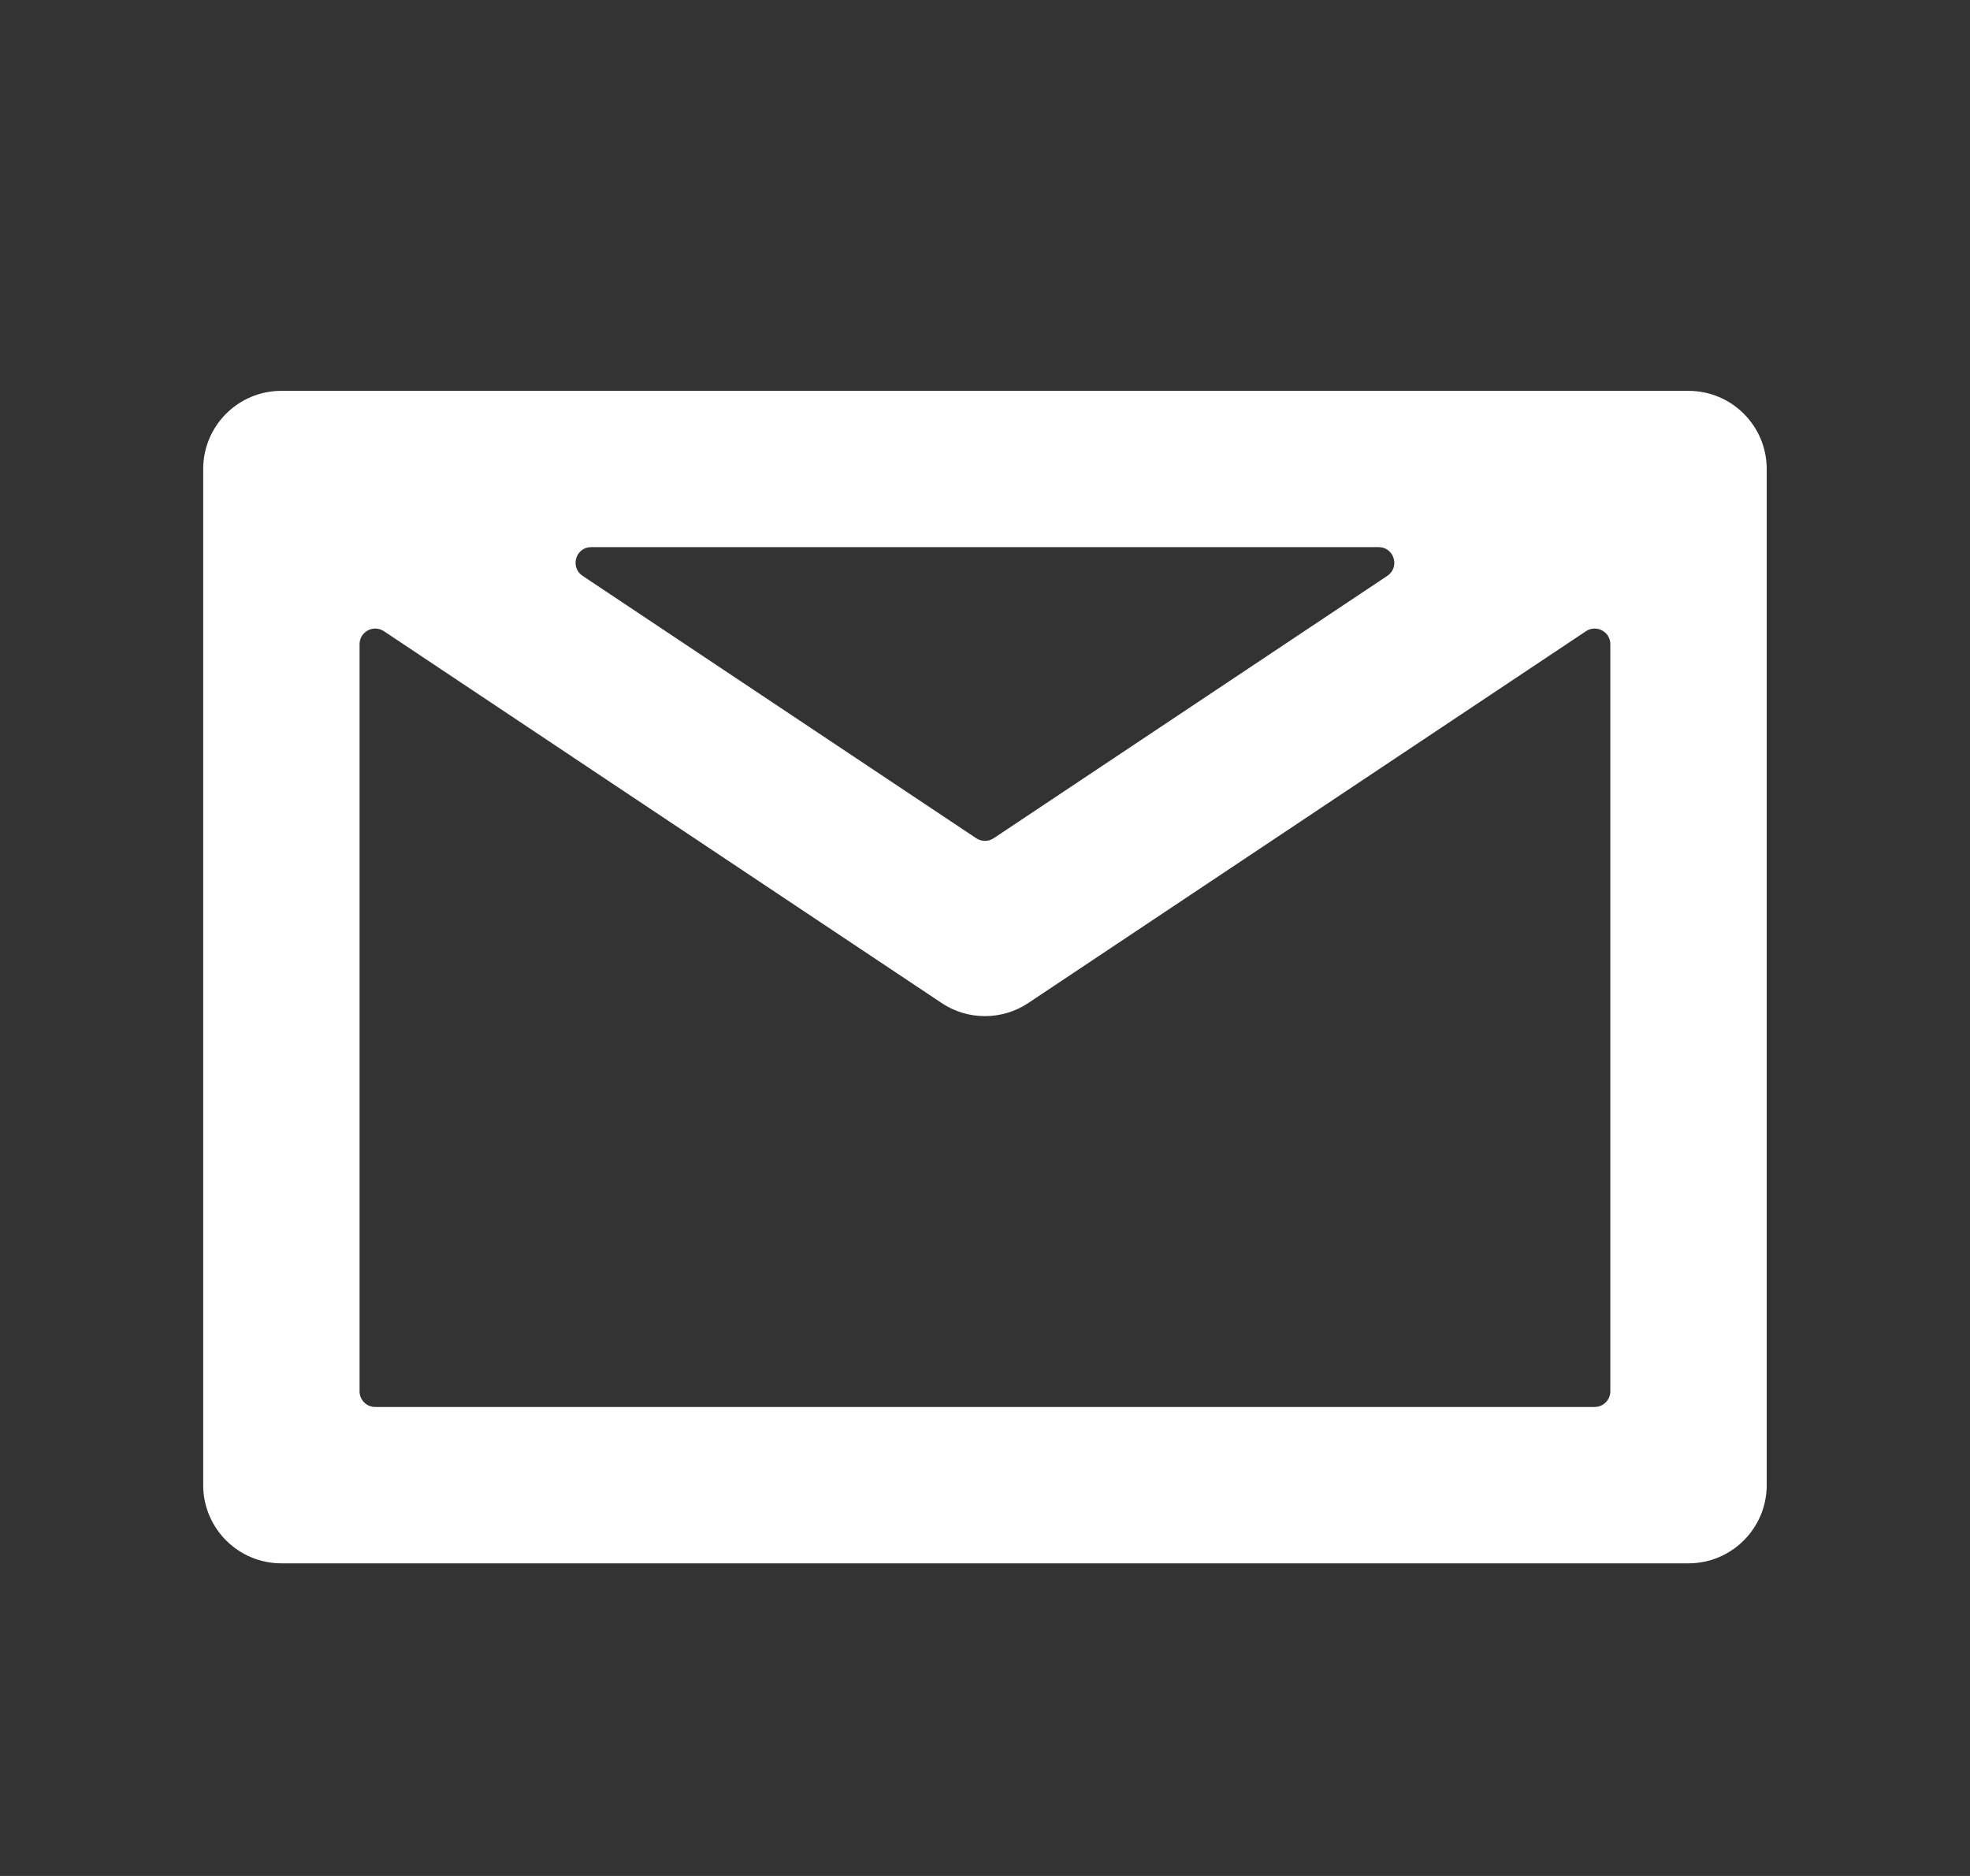 <svg width="21" height="20" viewBox="0 0 21 20" fill="none" xmlns="http://www.w3.org/2000/svg">
<rect x="0" y="0" width="21" height="20" fill="#333333" stroke="none"/>
<path fill-rule="evenodd" clip-rule="evenodd" d="M2.999 4.167H17.999C18.46 4.167 18.833 4.54 18.833 5V15.833C18.833 16.293 18.46 16.667 17.999 16.667H2.999C2.539 16.667 2.166 16.293 2.166 15.833V5C2.166 4.54 2.539 4.167 2.999 4.167ZM3.833 14.833C3.833 14.925 3.907 15 3.999 15H16.999C17.091 15 17.166 14.925 17.166 14.833V6.868C17.166 6.735 17.018 6.656 16.907 6.729L10.962 10.693C10.822 10.787 10.66 10.833 10.499 10.833C10.338 10.833 10.177 10.787 10.037 10.693L4.092 6.729C3.981 6.656 3.833 6.735 3.833 6.868V14.833ZM14.789 6.139C14.926 6.047 14.861 5.833 14.696 5.833H6.302C6.137 5.833 6.073 6.047 6.21 6.139L10.407 8.937C10.463 8.974 10.536 8.974 10.592 8.937L14.789 6.139Z" fill="white"/>
</svg>
